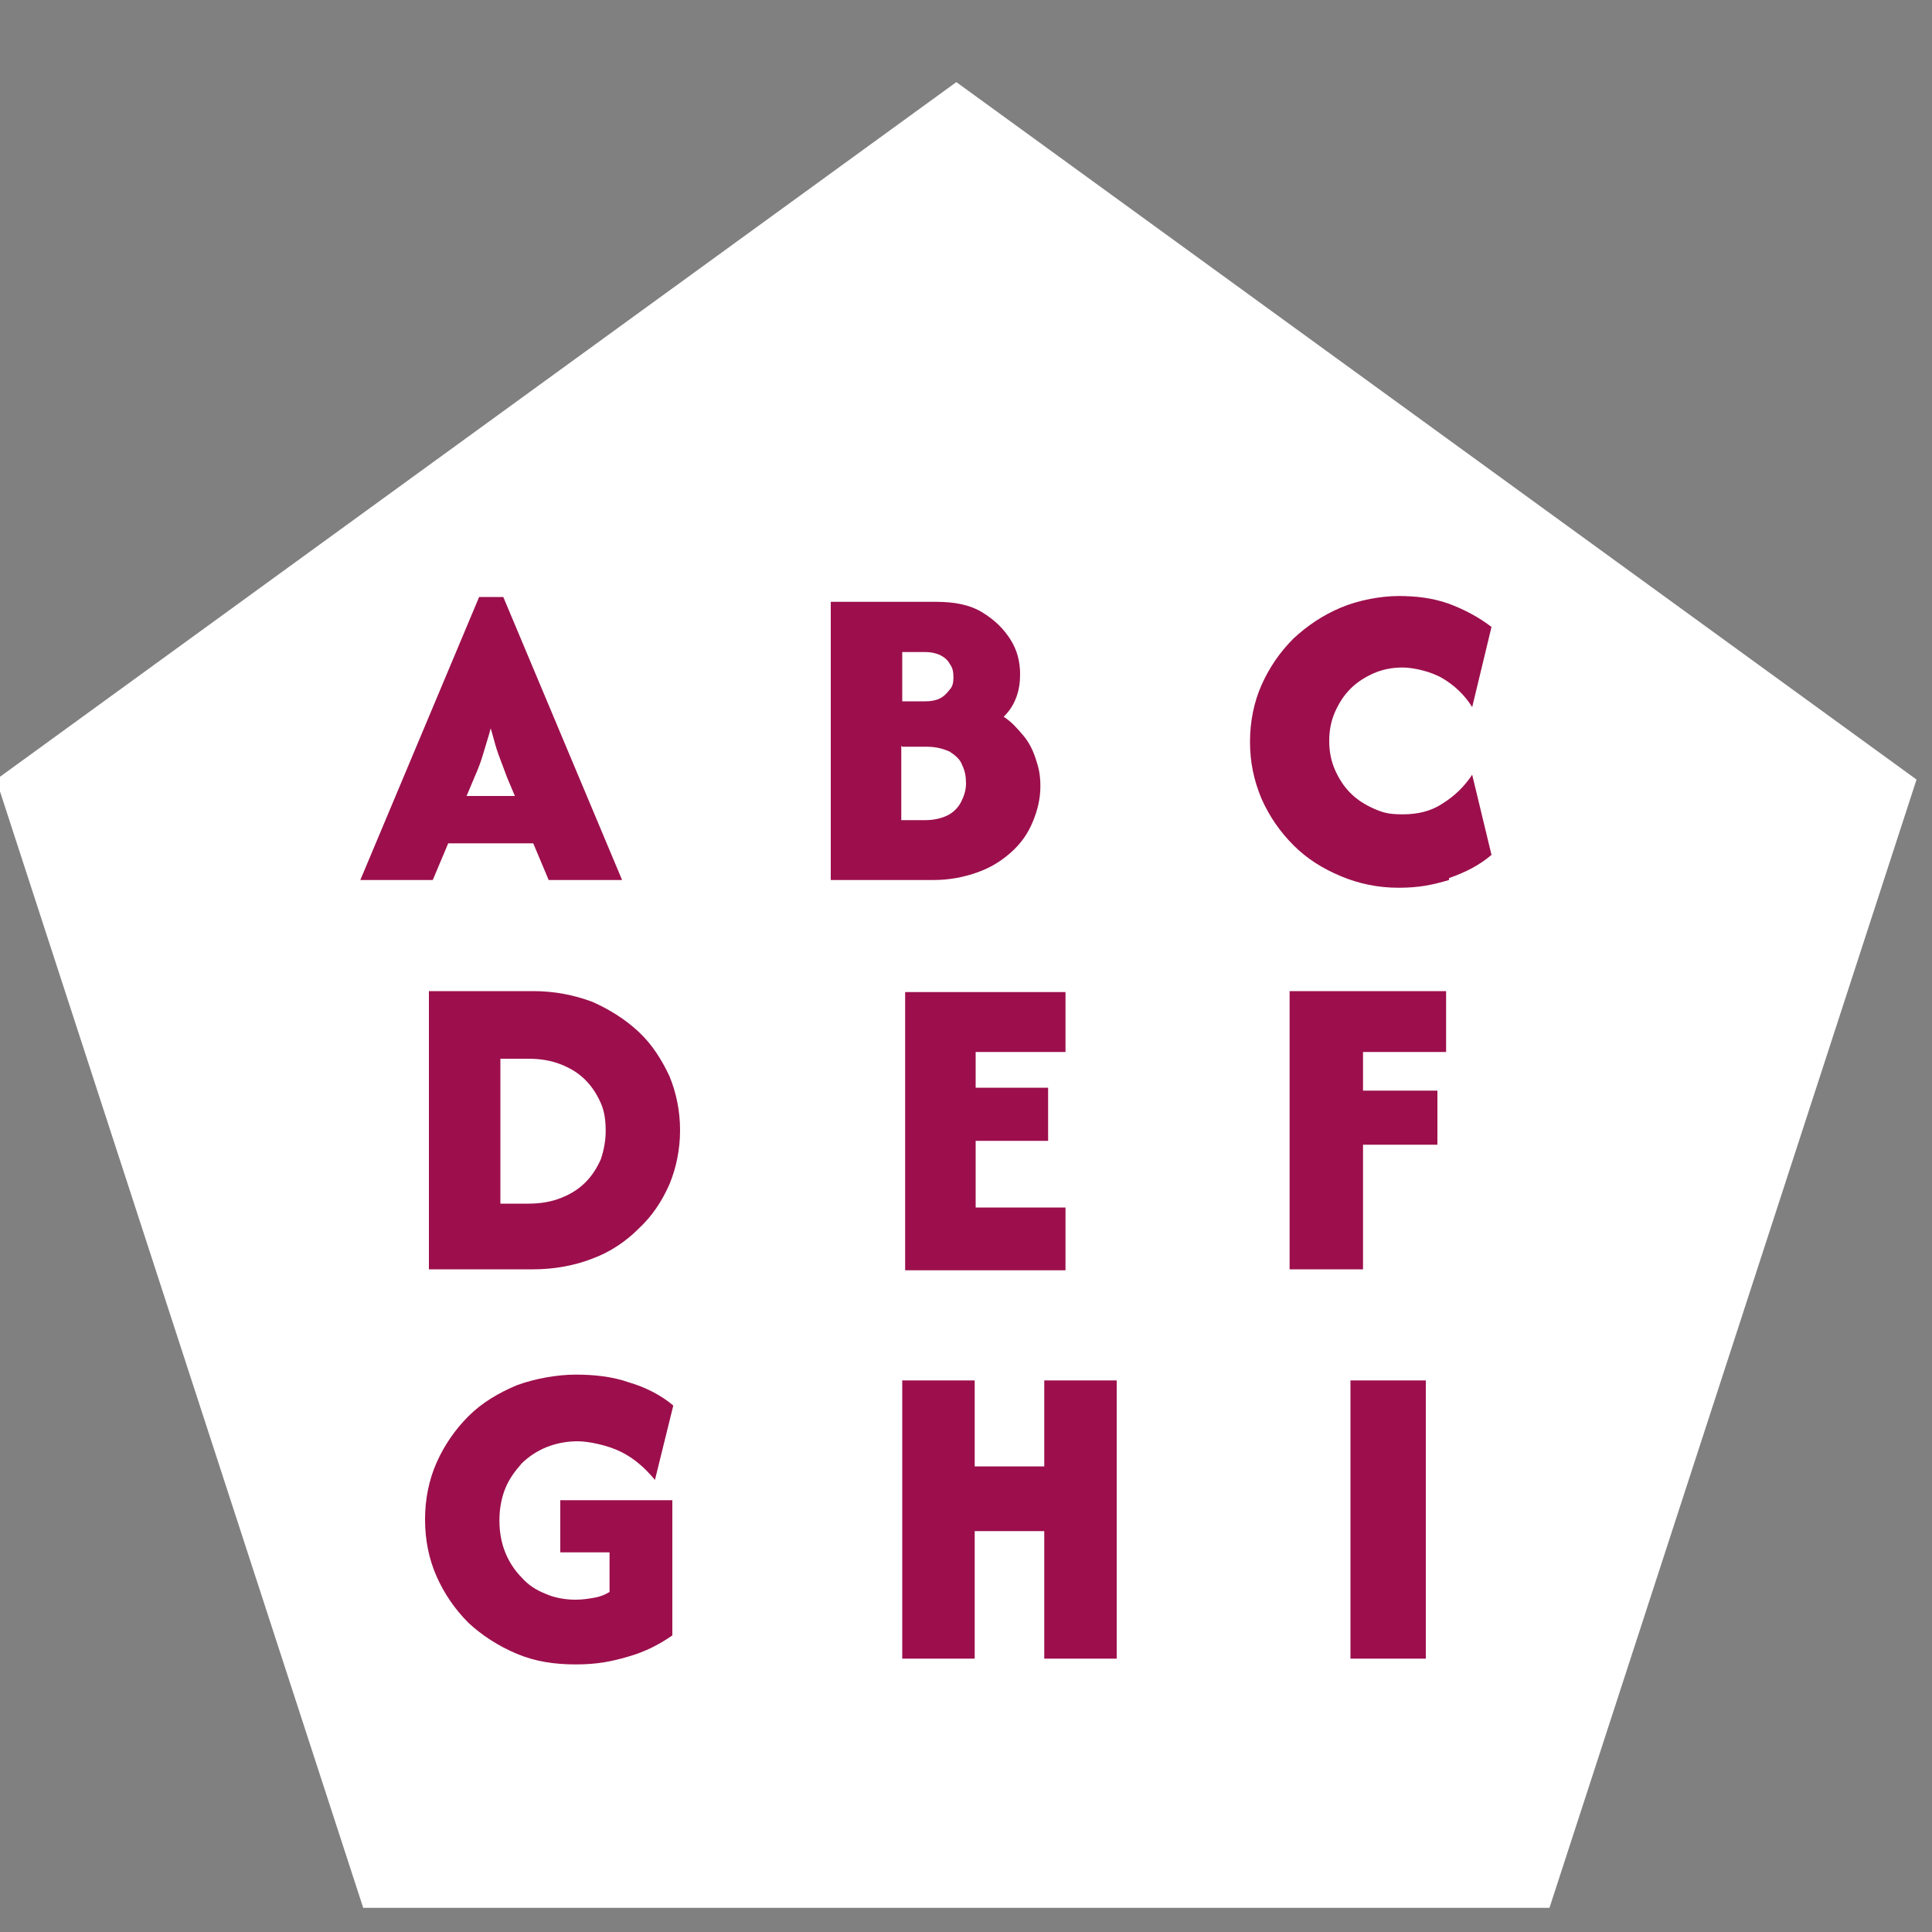 <?xml version="1.0" encoding="UTF-8"?>
<svg xmlns="http://www.w3.org/2000/svg" xmlns:xlink="http://www.w3.org/1999/xlink" version="1.1" viewBox="0 0 200 200">
  <rect x="0" y="0" width="200" height="200" fill="#808080" stroke="none"/>
  <defs>
    <style>
      .cls-1, .cls-2 {
        fill: none;
      }

      .cls-3 {
        fill: #ed7462;
      }

      .cls-2 {
        stroke: #fff;
        stroke-miterlimit: 10;
        stroke-width: 4.2px;
      }

      .cls-4 {
        clip-path: url(#clippath-11);
      }

      .cls-5 {
        clip-path: url(#clippath-10);
      }

      .cls-6 {
        clip-path: url(#clippath-15);
      }

      .cls-7 {
        clip-path: url(#clippath-13);
      }

      .cls-8 {
        clip-path: url(#clippath-14);
      }

      .cls-9 {
        clip-path: url(#clippath-12);
      }

      .cls-10 {
        fill: #e63450;
      }

      .cls-11 {
        clip-path: url(#clippath-1);
      }

      .cls-12 {
        clip-path: url(#clippath-3);
      }

      .cls-13 {
        clip-path: url(#clippath-4);
      }

      .cls-14 {
        clip-path: url(#clippath-2);
      }

      .cls-15 {
        clip-path: url(#clippath-7);
      }

      .cls-16 {
        clip-path: url(#clippath-6);
      }

      .cls-17 {
        clip-path: url(#clippath-9);
      }

      .cls-18 {
        clip-path: url(#clippath-8);
      }

      .cls-19 {
        clip-path: url(#clippath-5);
      }

      .cls-20 {
        fill: #fff;
      }

      .cls-21 {
        fill: url(#Dégradé_sans_nom);
      }

      .cls-22 {
        display: none;
      }

      .cls-23 {
        fill: #9c0f4c;
      }

      .cls-24 {
        clip-path: url(#clippath);
      }
    </style>
    <clipPath id="clippath">
      <polygon class="cls-1" points="99.8 11.9 2 83 39.4 198 160.3 198 197.7 83 99.8 11.9"/>
    </clipPath>
    <linearGradient id="Dégradé_sans_nom" data-name="Dégradé sans nom" x1="76.2" y1="-75.7" x2="77" y2="-75.7" gradientTransform="translate(9539.1 -36648.1) rotate(149.2) scale(353.4)" gradientUnits="userSpaceOnUse">
      <stop offset="0" stop-color="#8d013a"/>
      <stop offset=".3" stop-color="#8d013a"/>
      <stop offset=".7" stop-color="#f91c3c"/>
      <stop offset=".8" stop-color="#f9233e"/>
      <stop offset=".8" stop-color="#fa3542"/>
      <stop offset=".9" stop-color="#fb5348"/>
      <stop offset="1" stop-color="#fb584a"/>
      <stop offset="1" stop-color="#fb584a"/>
    </linearGradient>
    <clipPath id="clippath-1">
      <rect class="cls-1" x="2" y="11.9" width="195.7" height="186.1"/>
    </clipPath>
    <clipPath id="clippath-2">
      <rect class="cls-1" x="2" y="11.9" width="195.7" height="186.1"/>
    </clipPath>
    <clipPath id="clippath-3">
      <rect class="cls-1" x="2" y="11.9" width="195.7" height="186.1"/>
    </clipPath>
    <clipPath id="clippath-4">
      <rect class="cls-1" x="3.3" y="57.4" width="194.3" height="140.6"/>
    </clipPath>
    <clipPath id="clippath-5">
      <rect class="cls-1" x="3.3" y="57.4" width="194.3" height="140.6"/>
    </clipPath>
    <clipPath id="clippath-6">
      <rect class="cls-1" x="2.3" y="2.3" width="195.3" height="195.3"/>
    </clipPath>
    <clipPath id="clippath-7">
      <rect class="cls-1" x="2.3" y="2.3" width="195.3" height="195.3"/>
    </clipPath>
    <clipPath id="clippath-8">
      <rect class="cls-1" x="2.3" y="2.3" width="195.3" height="195.3"/>
    </clipPath>
    <clipPath id="clippath-9">
      <rect class="cls-1" x="2.3" y="2.3" width="195.3" height="195.3"/>
    </clipPath>
    <clipPath id="clippath-10">
      <rect class="cls-1" x="2.3" y="2.3" width="195.3" height="195.3"/>
    </clipPath>
    <clipPath id="clippath-11">
      <rect class="cls-1" x="2.3" y="2.3" width="195.3" height="195.3"/>
    </clipPath>
    <clipPath id="clippath-12">
      <rect class="cls-1" x="2.3" y="2.3" width="195.3" height="195.3"/>
    </clipPath>
    <clipPath id="clippath-13">
      <rect class="cls-1" x="2.3" y="2.3" width="195.3" height="195.3"/>
    </clipPath>
    <clipPath id="clippath-14">
      <rect class="cls-1" x="2.3" y="2.3" width="195.3" height="195.3"/>
    </clipPath>
    <clipPath id="clippath-15">
      <rect class="cls-1" x="-.4" y="8.5" width="198.7" height="189"/>
    </clipPath>
  </defs>
  <!-- Generator: Adobe Illustrator 28.7.1, SVG Export Plug-In . SVG Version: 1.2.0 Build 142)  -->
  <g>
    <g id="Calque_1" class="cls-22">
      <g id="Calque_1-2" data-name="Calque_1">
        <g class="cls-24">
          <polygon class="cls-21" points="279.5 149.2 53.3 284.1 -79.8 60.7 146.4 -74.2 279.5 149.2"/>
        </g>
        <g>
          <g class="cls-11">
            <path class="cls-20" d="M147.7,144.3h-7.7v28.4h7.7v-28.4ZM101.7,172.6v-13h7.1v13h7.4v-28.4h-7.4v8.8h-7.1v-8.8h-7.4v28.4h7.4ZM66.3,172.4c1.7-.5,3.3-1.3,4.6-2.2v-13.8h-11.5v5.3h5v4c-.5.3-1,.5-1.6.6-.6.1-1.2.2-1.8.2-1.1,0-2.1-.2-3.1-.6-1-.4-1.8-.9-2.5-1.6-.7-.7-1.2-1.5-1.6-2.5s-.6-2.1-.6-3.2.2-2.3.6-3.2c.4-1,1-1.8,1.7-2.5.7-.7,1.6-1.3,2.5-1.7,1-.4,2-.6,3.2-.6s3.1.4,4.4,1.1,2.5,1.7,3.4,2.9l1.9-7.6c-1.3-1-2.8-1.8-4.6-2.4-1.7-.6-3.5-.8-5.4-.8s-4.2.4-6,1.1c-1.9.7-3.5,1.8-4.9,3.1-1.4,1.3-2.5,2.9-3.3,4.7s-1.2,3.8-1.2,5.9.4,4,1.2,5.8,1.9,3.3,3.3,4.7c1.4,1.3,3,2.4,4.9,3.1,1.9.7,3.9,1.1,6,1.1,1.8,0,3.6-.3,5.4-.8"/>
          </g>
          <g class="cls-14">
            <path class="cls-20" d="M141.3,132.9v-12.7h7.6v-5.5h-7.6v-3.9h8.5v-6.2h-16v28.4h7.5ZM111,132.9v-6.3h-9.2v-6.8h7.4v-5.4h-7.4v-3.7h9.2v-6.1h-16.4v28.4h16.4ZM53.4,111.5h2.9c1.2,0,2.3.2,3.3.6,1,.4,1.8.9,2.5,1.5.7.7,1.2,1.4,1.6,2.3.4.9.5,1.8.5,2.9s-.2,2-.5,2.8c-.4.9-.9,1.7-1.6,2.3-.7.7-1.5,1.2-2.5,1.6-1,.4-2.1.6-3.3.6h-2.9s0-14.6,0-14.6ZM56.8,132.9c2.2,0,4.2-.4,6-1.1s3.4-1.7,4.8-3c1.4-1.3,2.4-2.8,3.1-4.5.7-1.7,1.1-3.6,1.1-5.5s-.4-3.8-1.1-5.5c-.7-1.7-1.8-3.2-3.1-4.5-1.3-1.3-2.9-2.3-4.8-3s-3.8-1.1-6-1.1h-10.7v28.4h10.7Z"/>
          </g>
          <g class="cls-12">
            <path class="cls-20" d="M150.1,93c1.6-.6,3.1-1.3,4.4-2.3l-2-8.2c-.8,1.2-1.8,2.2-3,2.9-1.2.7-2.6,1.1-4,1.1s-2-.2-2.9-.6c-.9-.4-1.7-.9-2.4-1.6-.7-.7-1.2-1.5-1.6-2.4-.4-.9-.6-1.9-.6-2.9s.2-2,.6-2.9c.4-.9.9-1.7,1.6-2.4.7-.7,1.5-1.2,2.4-1.6s1.9-.6,2.9-.6c1.5,0,2.8.4,4.1,1.1,1.2.7,2.2,1.7,3,2.9l2-8.2c-1.3-1-2.7-1.8-4.3-2.3-1.6-.5-3.4-.8-5.1-.8s-4.1.4-5.9,1.1c-1.8.8-3.4,1.8-4.8,3.2-1.4,1.3-2.5,2.9-3.2,4.7-.8,1.8-1.2,3.7-1.2,5.8s.4,4,1.2,5.8c.8,1.8,1.9,3.4,3.2,4.7,1.4,1.3,3,2.4,4.8,3.2,1.8.8,3.8,1.2,5.9,1.2,1.8,0,3.5-.3,5.1-.8M94.3,70h2.4c.5,0,1,0,1.4.3.4.2.8.5,1,.9.2.4.4.8.4,1.4s-.1,1-.4,1.3c-.2.4-.6.7-1,.9-.4.2-.9.3-1.5.3h-2.4v-5ZM94.3,79.6h2.5c.9,0,1.7.2,2.3.5.6.4,1,.8,1.3,1.4.3.6.4,1.2.4,1.8s-.1,1.2-.4,1.8c-.3.6-.7,1.1-1.3,1.4s-1.4.5-2.3.5h-2.5v-7.6ZM97.5,93.2c1.7,0,3.2-.2,4.5-.7,1.3-.5,2.5-1.2,3.4-2.1.9-.9,1.7-1.9,2.2-3,.5-1.1.8-2.4.8-3.7s-.1-1.9-.4-2.8c-.3-.9-.7-1.7-1.3-2.4-.6-.7-1.2-1.4-2-1.9.6-.6,1-1.2,1.3-2,.3-.8.4-1.5.4-2.4,0-1.3-.3-2.4-1-3.6-.6-1.1-1.6-2-2.9-2.7-1.3-.7-2.8-1-4.7-1h-10.8v28.4h10.5ZM50.7,82.8c.3-.9.6-1.7.9-2.4.3-.7.5-1.6.8-2.6.3,1,.5,1.9.8,2.6.3.7.6,1.5.9,2.4l.8,1.9h-4.9l.8-1.9ZM46.5,93.2l1.5-3.7h8.6l1.6,3.7h7.5l-12.1-28.9h-2.4l-12.1,28.9h7.3Z"/>
          </g>
        </g>
      </g>
      <g id="Calque_2" class="cls-22">
        <g>
          <g class="cls-13">
            <path class="cls-10" d="M3.3,82.2v91c0,33.1,194.3,33.1,194.3,0v-91c0-33.1-194.3-33.1-194.3,0"/>
          </g>
          <g class="cls-19">
            <path class="cls-20" d="M143,132.9H57.4v-52.9h85.6v52.9ZM148.5,131v-49.2c0-4.1-3.3-7.4-7.4-7.4H59.3c-4.1,0-7.4,3.3-7.4,7.4v49.2c0,4.1,3.3,7.4,7.4,7.4h81.9c4.1,0,7.4-3.3,7.4-7.4M151.4,159.6l-103.8.3,6.9-13.2h90.5l6.4,12.9ZM77.4,172.3c.4,0,.8,0,1.2,0h-1.2ZM83.7,169.6l4.2-6.1h24.7l4.6,6.1h-33.5ZM163.1,165.7s-.3-.5-.8-1.1c-.2-.4-.4-.7-.6-1.1l-11.3-17.2c-1.9-3-5.2-4.7-8.8-4.7H58c-3.7,0-7.1,1.9-9,5l-10.5,17.2c-.4.6-.7,1.3-.9,2h0s-2.3,7.6,3.4,11.5c0,0,.1.1.2.2,0,0,0,0,.1.1,0,0,0,0,.2.1,1.4,1,3,1.6,4.9,1.6h109.1c1.8,0,3.4-.6,4.8-1.5.7-.4,5.6-3.4,2.9-11.9"/>
          </g>
        </g>
      </g>
      <g id="Calque_3" class="cls-22">
        <g>
          <g class="cls-16">
            <path class="cls-3" d="M197.7,100c0-53.9-43.7-97.7-97.7-97.7-53.9,0-97.7,43.7-97.7,97.7s43.7,97.7,97.7,97.7c53.9,0,97.7-43.7,97.7-97.7"/>
          </g>
          <g class="cls-15">
            <path class="cls-3" d="M75.6,123.7c23.2,0,42-18.8,42-42s-18.8-42-42-42-42,18.8-42,42c0,23.2,18.8,42,42,42"/>
          </g>
          <g class="cls-18">
            <path class="cls-20" d="M117.1,82c0-4-.6-7.9-1.7-11.5-4.9-15.8-19.7-27.3-37.1-27.3s-38.8,17.4-38.8,38.8.7,8.8,2.2,12.8c2.4,6.8,6.6,12.8,12.4,17.5.7.6.9,1.6.5,2.4l-5.9,11.4,12.1-8.4c.6-.4,1.3-.4,1.9-.2,5,2.2,10.3,3.4,15.8,3.4,21.4,0,38.8-17.4,38.8-38.8M118.2,67.2c1.7,4.6,2.7,9.6,2.7,14.8,0,23.5-19.1,42.6-42.6,42.6s-7.3-.4-10.7-1.4c-1.9-.5-3.8-1.1-5.6-1.9l-17.5,12.2c-.3.2-.7.4-1.1.4s-.9-.2-1.3-.5c-.6-.6-.9-1.5-.4-2.3l8.8-16.9c-9.4-8.1-14.7-19.8-14.7-32.2,0-23.5,19.1-42.6,42.6-42.6s28.5,8,36,19.9"/>
          </g>
          <g class="cls-17">
            <path class="cls-2" d="M117.1,82c0-4-.6-7.9-1.7-11.5-4.9-15.8-19.7-27.3-37.1-27.3s-38.8,17.4-38.8,38.8.7,8.8,2.2,12.8c2.4,6.8,6.6,12.8,12.4,17.5.7.6.9,1.6.5,2.4l-5.9,11.4,12.1-8.4c.6-.4,1.3-.4,1.9-.2,5,2.2,10.3,3.4,15.8,3.4,21.4,0,38.8-17.4,38.8-38.8ZM118.2,67.2c1.7,4.6,2.7,9.6,2.7,14.8,0,23.5-19.1,42.6-42.6,42.6s-7.3-.4-10.7-1.4c-1.9-.5-3.8-1.1-5.6-1.9l-17.5,12.2c-.3.2-.7.4-1.1.4s-.9-.2-1.3-.5c-.6-.6-.9-1.5-.4-2.3l8.8-16.9c-9.4-8.1-14.7-19.8-14.7-32.2,0-23.5,19.1-42.6,42.6-42.6s28.5,8,36,19.9"/>
          </g>
          <g class="cls-5">
            <path class="cls-20" d="M108.3,55l7.5,14.1,4.2,7.5,2.5.8s0-12.5-10-24.1"/>
          </g>
          <g class="cls-4">
            <path class="cls-3" d="M123.6,150.5c-23.2,0-42-18.8-42-42s18.8-42,42-42,42,18.8,42,42c0,23.2-18.8,42-42,42"/>
          </g>
          <g class="cls-9">
            <path class="cls-20" d="M82.1,108.9c0-4,.6-7.9,1.7-11.5,4.9-15.8,19.7-27.3,37.1-27.3s38.8,17.4,38.8,38.8-.7,8.8-2.2,12.8c-2.4,6.8-6.6,12.8-12.4,17.5-.7.6-.9,1.6-.5,2.4l5.9,11.4-12.1-8.4c-.6-.4-1.3-.4-1.9-.2-5,2.2-10.3,3.4-15.8,3.4-21.4,0-38.8-17.4-38.8-38.8M81,94.1c-1.7,4.6-2.7,9.6-2.7,14.8,0,23.5,19.1,42.6,42.6,42.6s7.3-.4,10.7-1.4c1.9-.5,3.8-1.1,5.6-1.9l17.5,12.2c.3.2.7.4,1.1.4s.9-.2,1.3-.5c.6-.6.9-1.5.4-2.3l-8.8-16.9c9.4-8.1,14.7-19.8,14.7-32.2,0-23.5-19.1-42.6-42.6-42.6s-28.5,8-36,19.9"/>
          </g>
          <g class="cls-7">
            <path class="cls-2" d="M82.1,108.9c0-4,.6-7.9,1.7-11.5,4.9-15.8,19.7-27.3,37.1-27.3s38.8,17.4,38.8,38.8-.7,8.8-2.2,12.8c-2.4,6.8-6.6,12.8-12.4,17.5-.7.6-.9,1.6-.5,2.4l5.9,11.4-12.1-8.4c-.6-.4-1.3-.4-1.9-.2-5,2.2-10.3,3.4-15.8,3.4-21.4,0-38.8-17.4-38.8-38.8ZM81,94.1c-1.7,4.6-2.7,9.6-2.7,14.8,0,23.5,19.1,42.6,42.6,42.6s7.3-.4,10.7-1.4c1.9-.5,3.8-1.1,5.6-1.9l17.5,12.2c.3.2.7.4,1.1.4s.9-.2,1.3-.5c.6-.6.9-1.5.4-2.3l-8.8-16.9c9.4-8.1,14.7-19.8,14.7-32.2,0-23.5-19.1-42.6-42.6-42.6s-28.5,8-36,19.9"/>
          </g>
          <g class="cls-8">
            <path class="cls-20" d="M90.9,81.9l-7.5,14.1-4.2,7.5-2.5.8s0-12.5,10-24.1"/>
          </g>
        </g>
      </g>
    </g>
    <g id="Calque_2-2" data-name="Calque_2">
      <polygon class="cls-20" points="99 8.5 -.4 80.7 37.6 197.5 160.4 197.5 198.4 80.7 99 8.5"/>
      <g class="cls-6">
        <path class="cls-23" d="M147.6,142.9h-7.8v28.8h7.8v-28.8ZM100.9,171.7v-13.2h7.2v13.2h7.5v-28.8h-7.5v8.9h-7.2v-8.9h-7.5v28.8h7.5ZM65,171.5c1.8-.5,3.3-1.3,4.6-2.2v-14h-11.6v5.4h5.1v4.1c-.5.3-1,.5-1.6.6-.6.1-1.2.2-1.9.2-1.1,0-2.2-.2-3.1-.6-1-.4-1.8-.9-2.5-1.7-.7-.7-1.3-1.6-1.7-2.6-.4-1-.6-2.1-.6-3.3s.2-2.3.6-3.3c.4-1,1-1.8,1.7-2.6.7-.7,1.6-1.3,2.6-1.7,1-.4,2.1-.6,3.2-.6s3.1.4,4.5,1.1c1.4.7,2.5,1.7,3.5,2.9l1.9-7.7c-1.3-1.1-2.9-1.9-4.6-2.4-1.7-.6-3.6-.8-5.5-.8s-4.2.4-6.1,1.1c-1.9.8-3.6,1.8-5,3.2-1.4,1.4-2.5,3-3.3,4.8-.8,1.8-1.2,3.8-1.2,5.9s.4,4.1,1.2,5.9,1.9,3.4,3.3,4.8c1.4,1.3,3.1,2.4,5,3.2,1.9.8,3.9,1.1,6.1,1.1s3.7-.3,5.4-.8"/>
        <path class="cls-23" d="M141.1,131.4v-12.9h7.7v-5.6h-7.7v-4h8.6v-6.3h-16.2v28.8h7.6ZM110.3,131.4v-6.4h-9.3v-6.9h7.5v-5.5h-7.5v-3.7h9.3v-6.2h-16.6v28.8h16.6ZM51.8,109.6h2.9c1.3,0,2.4.2,3.4.6,1,.4,1.8.9,2.5,1.6.7.7,1.2,1.5,1.6,2.4.4.9.5,1.9.5,2.9s-.2,2-.5,2.9c-.4.9-.9,1.7-1.6,2.4-.7.7-1.5,1.2-2.5,1.6-1,.4-2.1.6-3.4.6h-2.9v-14.8ZM55.2,131.4c2.2,0,4.3-.4,6.1-1.1,1.9-.7,3.5-1.8,4.8-3.1,1.4-1.3,2.4-2.8,3.2-4.6.7-1.7,1.1-3.6,1.1-5.6s-.4-3.9-1.1-5.6c-.8-1.7-1.8-3.3-3.2-4.6-1.4-1.3-3-2.3-4.8-3.1-1.9-.7-3.9-1.1-6.1-1.1h-10.8v28.8h10.8Z"/>
        <path class="cls-23" d="M150,90.9c1.7-.6,3.1-1.3,4.4-2.4l-2-8.3c-.8,1.2-1.8,2.2-3.1,3-1.2.8-2.6,1.1-4.1,1.1s-2.1-.2-3-.6c-.9-.4-1.7-.9-2.4-1.6-.7-.7-1.2-1.5-1.6-2.4s-.6-1.9-.6-3,.2-2.1.6-3,.9-1.7,1.6-2.4,1.5-1.2,2.4-1.6c.9-.4,1.9-.6,3-.6s2.9.4,4.1,1.1c1.2.7,2.3,1.7,3.1,3l2-8.3c-1.3-1-2.8-1.8-4.4-2.4-1.7-.6-3.4-.8-5.2-.8s-4.1.4-6,1.2c-1.9.8-3.5,1.9-4.9,3.2-1.4,1.4-2.5,3-3.3,4.8-.8,1.8-1.2,3.8-1.2,5.9s.4,4,1.2,5.9c.8,1.8,1.9,3.4,3.3,4.8,1.4,1.4,3,2.4,4.9,3.2,1.9.8,3.9,1.2,6,1.2s3.5-.3,5.2-.8M93.4,67.5h2.4c.6,0,1,.1,1.5.3.4.2.8.5,1,.9.3.4.4.8.4,1.4s-.1,1-.4,1.3c-.3.4-.6.7-1,.9-.4.2-.9.3-1.5.3h-2.4v-5.1ZM93.4,77.3h2.5c1,0,1.7.2,2.4.5.6.4,1.1.8,1.3,1.4.3.6.4,1.2.4,1.9s-.2,1.3-.5,1.9c-.3.6-.8,1.1-1.4,1.4s-1.4.5-2.3.5h-2.5v-7.7ZM96.6,91.1c1.7,0,3.2-.3,4.6-.8,1.4-.5,2.5-1.2,3.5-2.1,1-.9,1.7-1.9,2.2-3.1.5-1.2.8-2.4.8-3.7s-.2-2-.5-2.9c-.3-.9-.7-1.7-1.3-2.4s-1.2-1.4-2-1.9c.6-.6,1-1.2,1.3-2,.3-.8.4-1.6.4-2.4,0-1.3-.3-2.5-1-3.6-.7-1.1-1.6-2-2.9-2.8s-2.9-1.1-4.8-1.1h-10.9v28.8h10.6ZM49.1,80.5c.4-.9.7-1.7.9-2.4s.5-1.6.8-2.7c.3,1,.5,1.9.8,2.7.3.8.6,1.6.9,2.4l.8,1.9h-5l.8-1.9ZM44.8,91.1l1.6-3.8h8.8l1.6,3.8h7.6l-12.3-29.3h-2.5l-12.3,29.3h7.4Z"/>
      </g>
    </g>
  </g>
</svg>